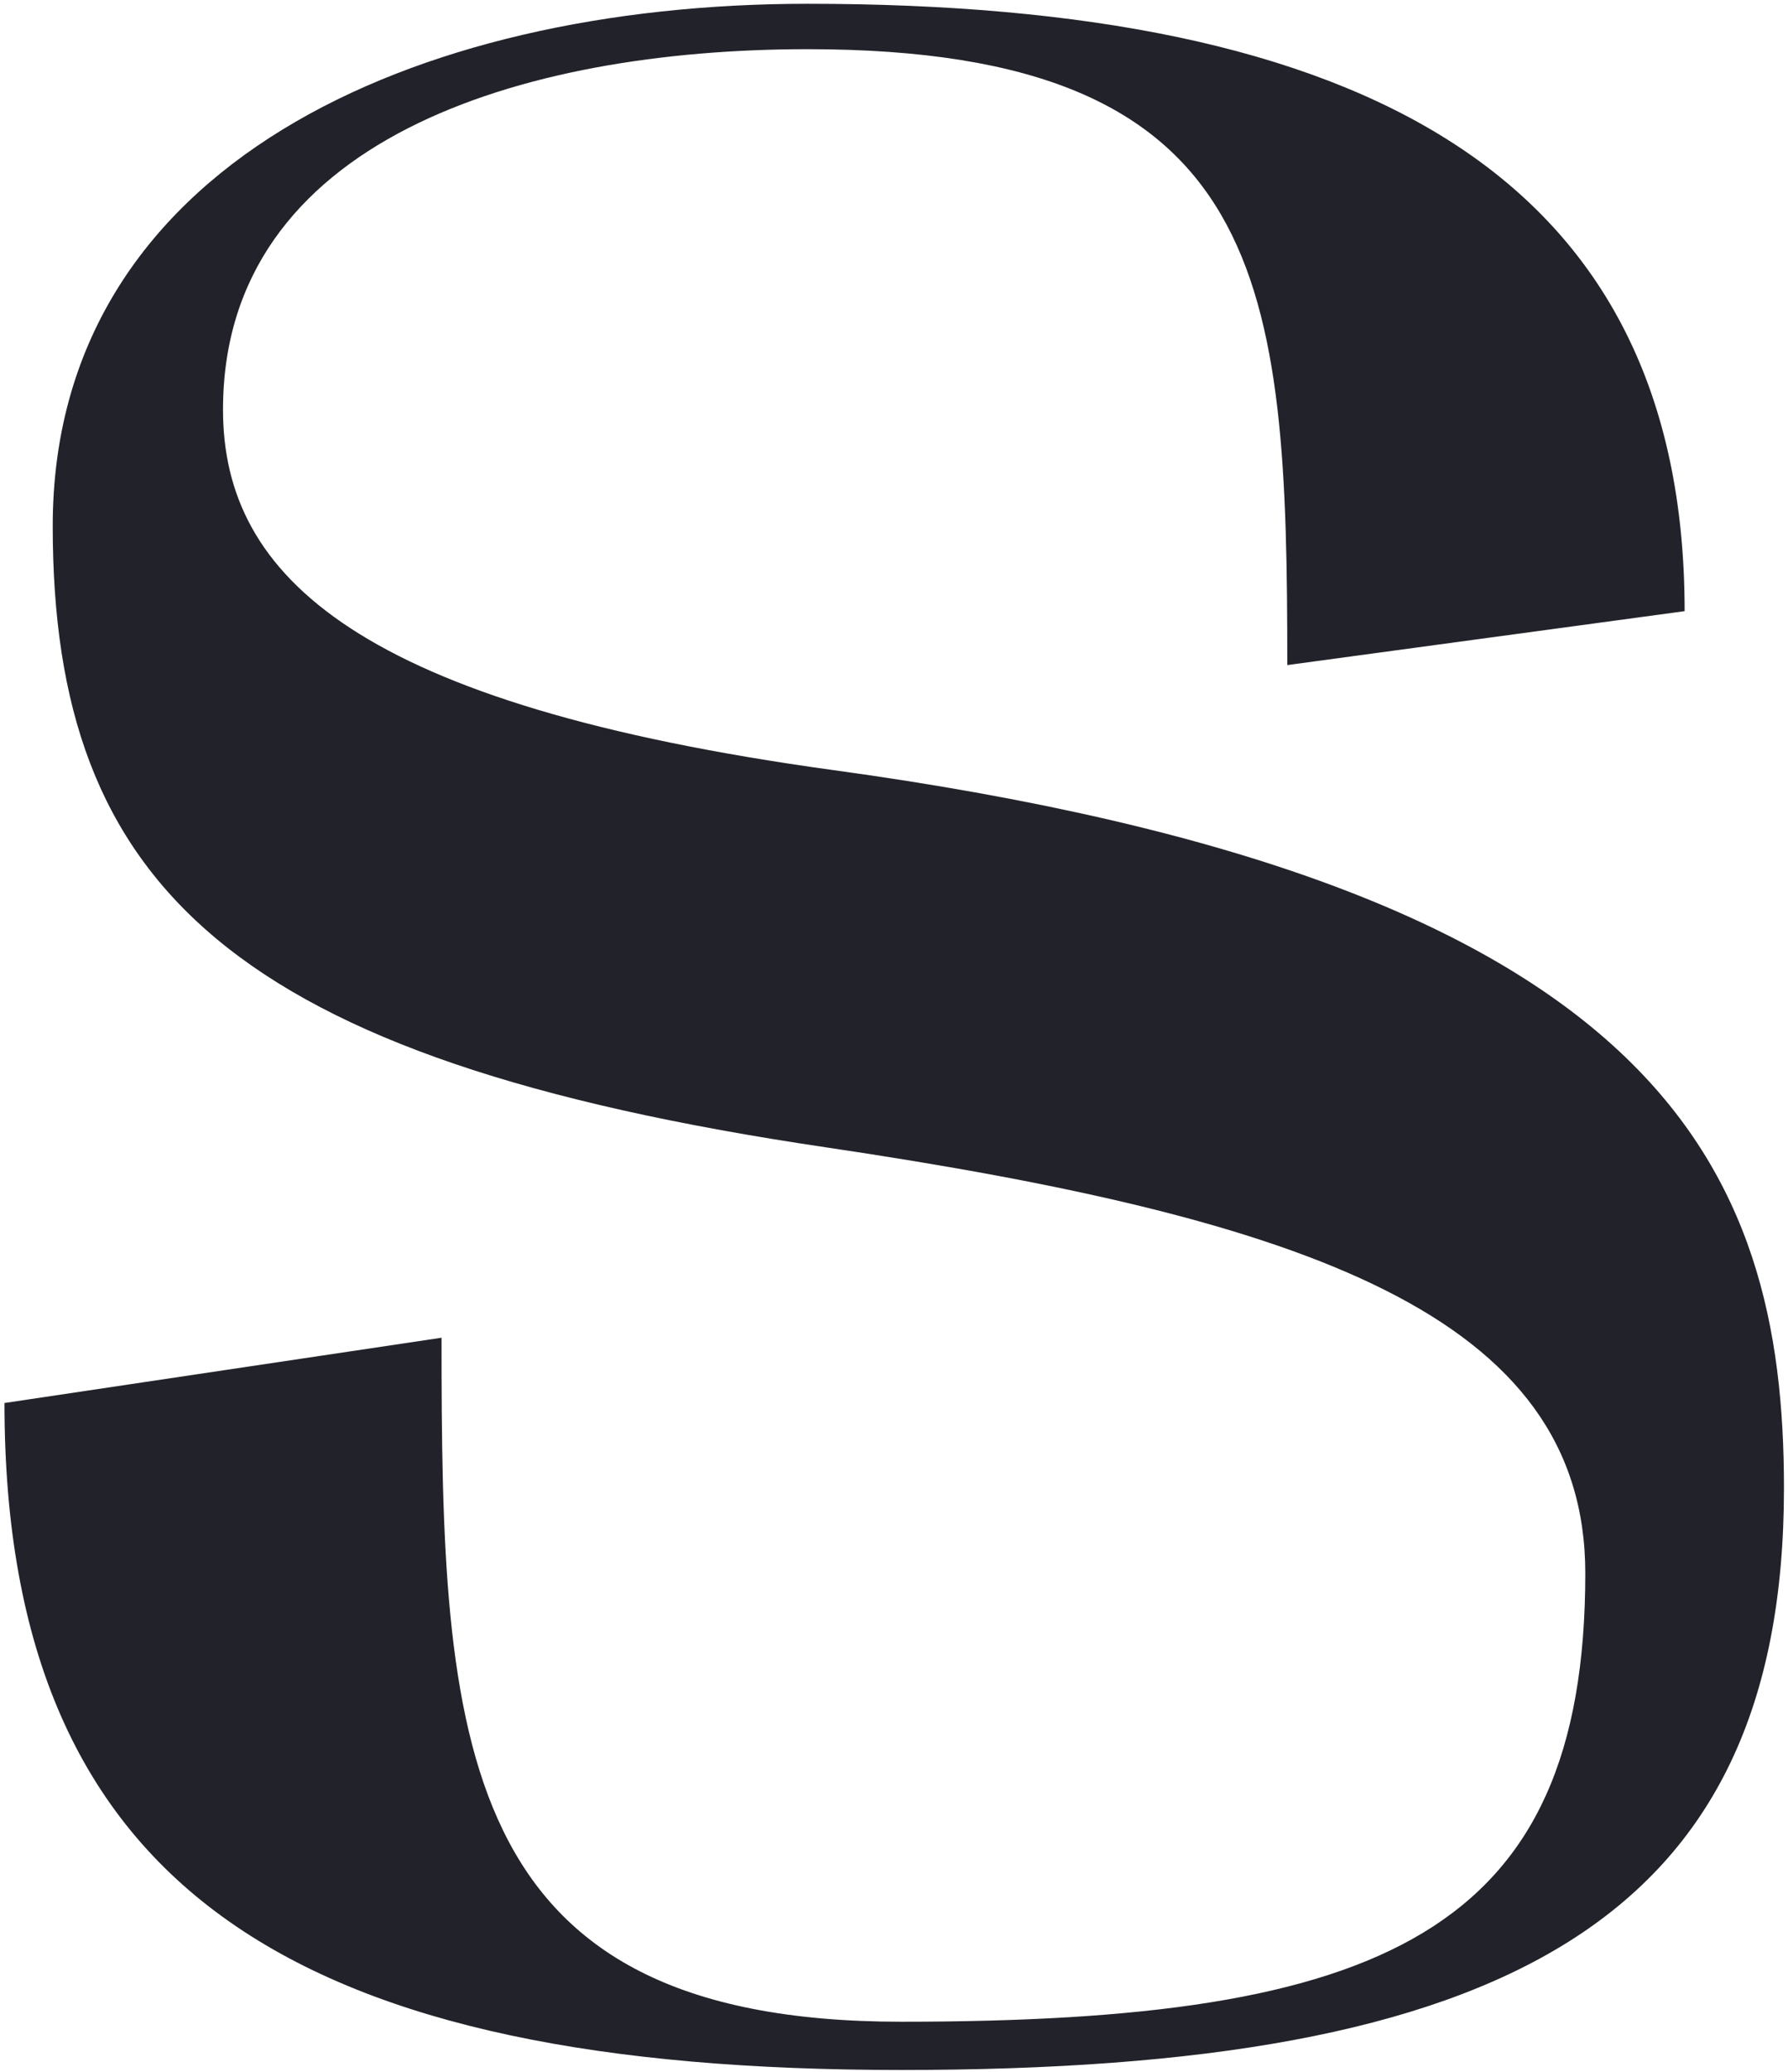 <?xml version="1.0" encoding="UTF-8"?> <svg xmlns="http://www.w3.org/2000/svg" width="189" height="219" viewBox="0 0 189 219" fill="none"><path d="M88.073 81.4C175.673 93.4 188.573 123.4 188.573 157.3C188.573 203.2 158.873 218.8 95.273 218.8C32.273 218.8 0.473 200.5 0.473 148.3L46.673 141.4C46.673 184 47.873 213.7 95.273 213.7C145.973 213.7 167.573 204.4 167.573 166.3C167.573 139 137.873 128.8 87.473 121.3C24.473 112 5.573 93.7 5.573 55.6C5.573 17.5 43.673 0.4 85.373 0.4C143.873 0.4 178.073 18.4 178.073 64.6L136.073 70.3C136.073 30.1 134.273 5.2 85.373 5.2C55.073 5.2 23.573 14.8 23.573 43.3C23.573 61 37.973 74.5 88.073 81.4Z" fill="#22232A"></path></svg> 